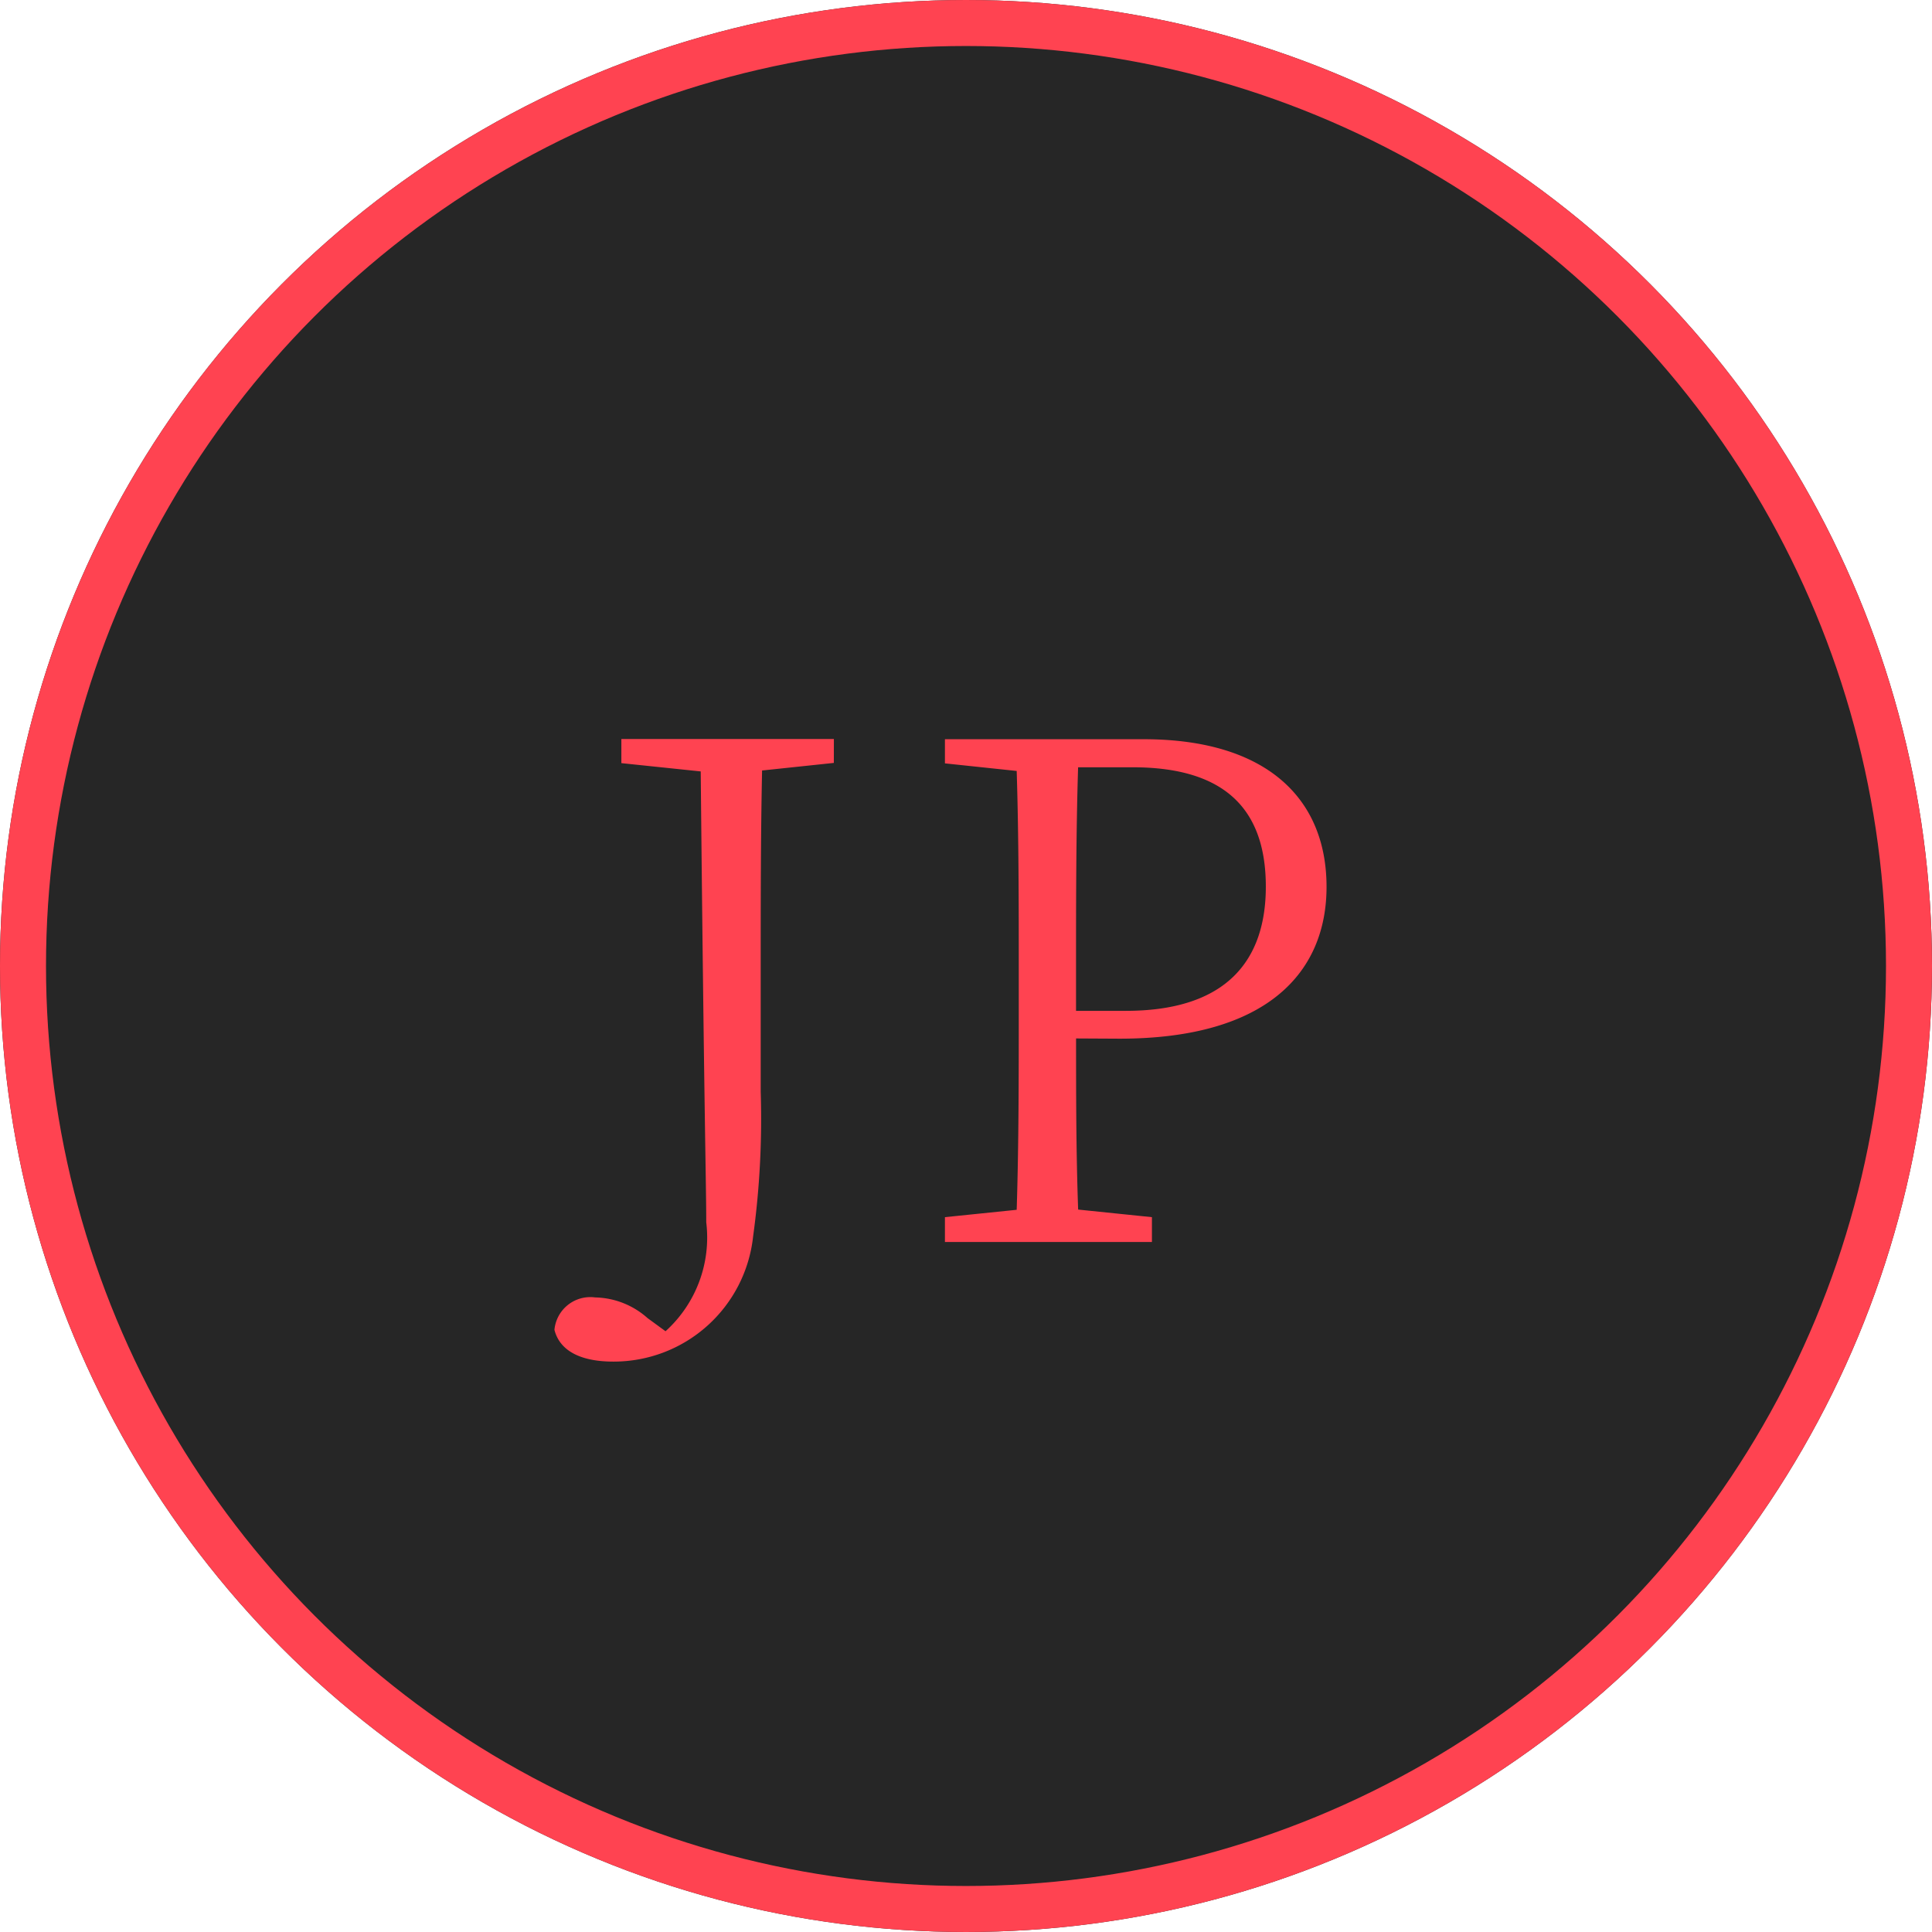 <svg xmlns="http://www.w3.org/2000/svg" width="42" height="42" viewBox="0 0 42 42">
  <g id="jp_btn_f" transform="translate(-360 -452)">
    <g id="楕円形_71" data-name="楕円形 71" transform="translate(360 452)" fill="#262626" stroke="#ff4351" stroke-width="1">
      <circle cx="21" cy="21" r="21" stroke="none"/>
      <circle cx="21" cy="21" r="20.5" fill="none"/>
    </g>
    <path id="パス_1910" data-name="パス 1910" d="M-2.872-10.935h-4.62v.525l1.725.18c.075,7.56.12,8.955.12,9.8a2.743,2.743,0,0,1-.885,2.37l-.39-.285a1.762,1.762,0,0,0-1.14-.45.783.783,0,0,0-.885.705c.135.525.69.69,1.275.69A3.048,3.048,0,0,0-4.628-.12a18.773,18.773,0,0,0,.165-3.15v-2.6c0-1.5,0-2.955.03-4.38l1.56-.165Zm6.495.615c2.025,0,2.895.93,2.895,2.595,0,1.59-.84,2.7-3.045,2.7H2.392V-5.88c0-1.515,0-3,.045-4.44Zm-.285,5.9c3.225,0,4.5-1.455,4.5-3.3,0-1.935-1.32-3.21-3.975-3.21H-.458v.525l1.56.165c.045,1.44.045,2.91.045,4.365v.825c0,1.47,0,2.925-.045,4.35L-.458-.54V0h4.5V-.54L2.438-.705c-.045-1.26-.045-2.475-.045-3.72Z" transform="translate(381 479)" fill="#ff4351"/>
  </g>
</svg>
